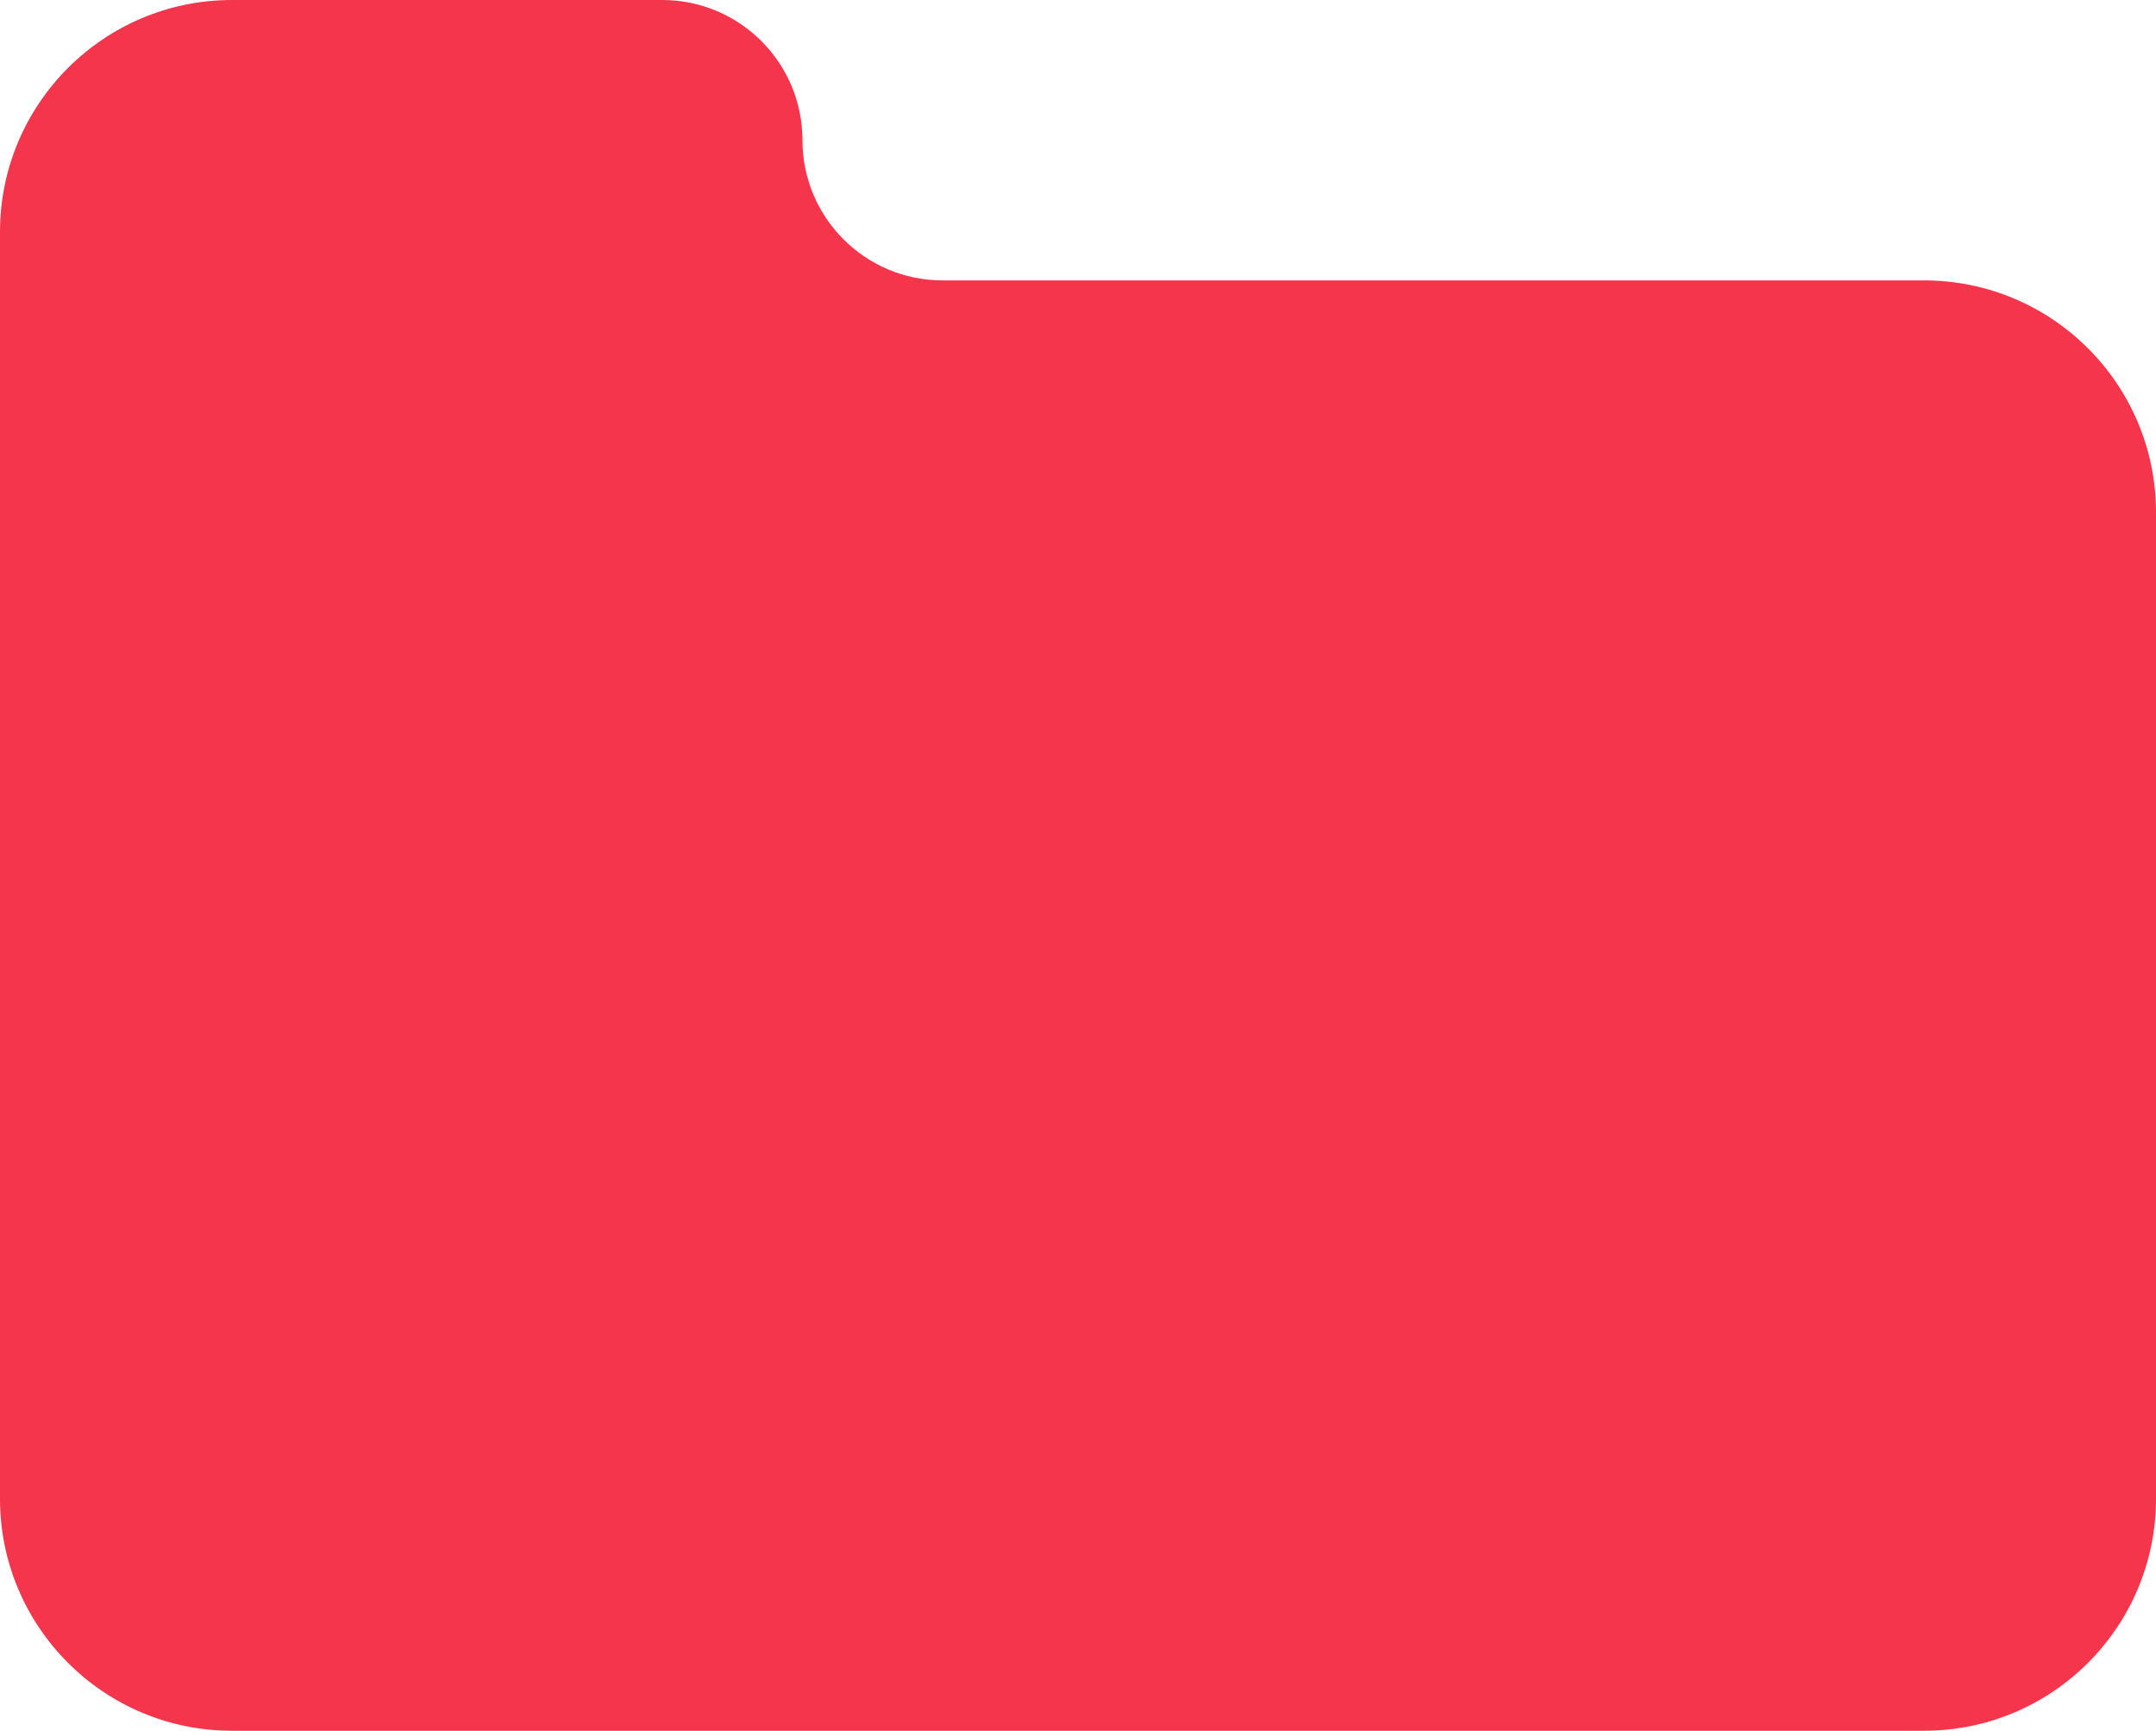 <?xml version="1.0" encoding="UTF-8"?> <svg xmlns="http://www.w3.org/2000/svg" width="223" height="179" viewBox="0 0 223 179" fill="none"><path d="M83 14.5C83 22.508 89.492 29 97.5 29H199C212.255 29 223 39.745 223 53V155C223 168.255 212.255 179 199 179H24C10.745 179 0 168.255 0 155V24C0 10.745 10.745 0 24 0H68.5C76.508 0 83 6.492 83 14.5Z" fill="#F4354B"></path></svg> 